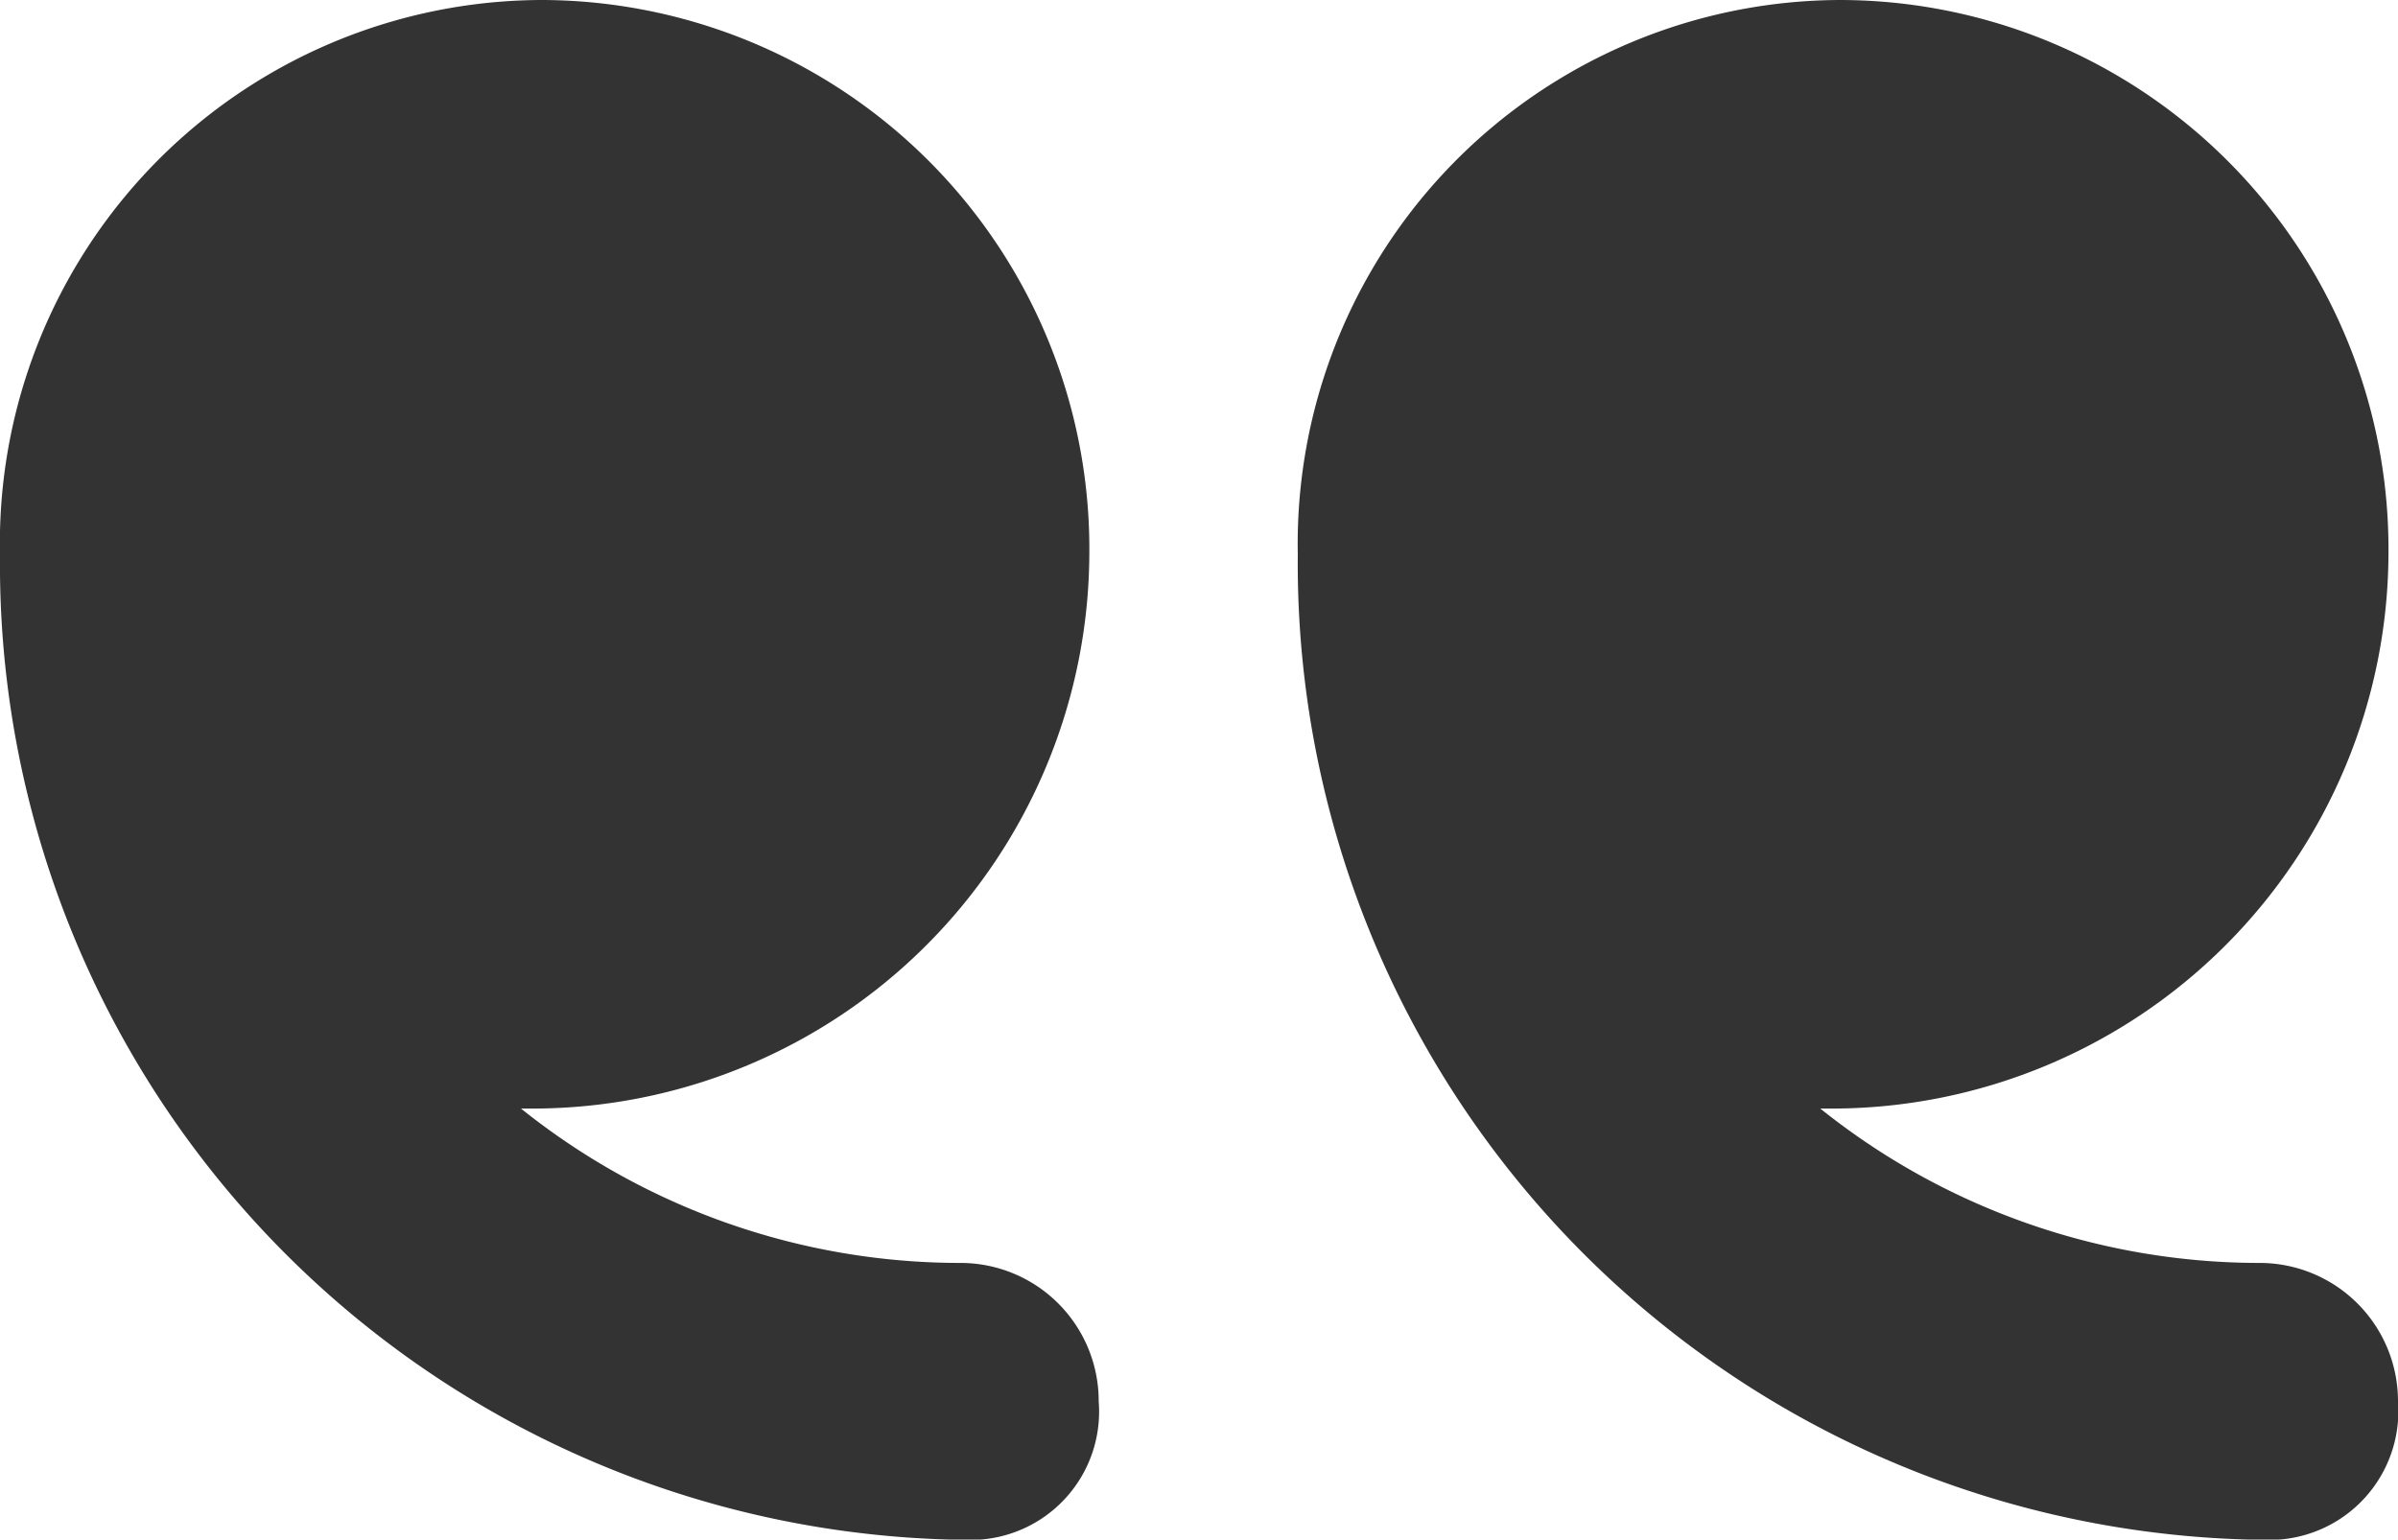 <svg id="close" xmlns="http://www.w3.org/2000/svg" width="14.333" height="9.205" viewBox="0 0 14.333 9.205">
  <path id="Path_6258" data-name="Path 6258" d="M28.266,8.264a3.281,3.281,0,0,1,3.275,3.314,3.33,3.33,0,0,1-3.333,3.314l-.064,0a4.2,4.2,0,0,0,2.627.923.826.826,0,0,1,.826.828.767.767,0,0,1-.752.828,5.834,5.834,0,0,1-5.815-5.891v0A3.248,3.248,0,0,1,28.266,8.264Z" transform="translate(-25.03 -8.264)" fill="#333"/>
  <path id="Path_6259" data-name="Path 6259" d="M3.241,8.264a3.283,3.283,0,0,1,3.278,3.314,3.329,3.329,0,0,1-3.332,3.314l-.064,0a4.2,4.2,0,0,0,2.627.923.827.827,0,0,1,.826.828.77.77,0,0,1-.757.828A5.838,5.838,0,0,1,0,11.578v0A3.252,3.252,0,0,1,3.241,8.264Z" transform="translate(7.757 -8.264)" fill="#333"/>
</svg>
